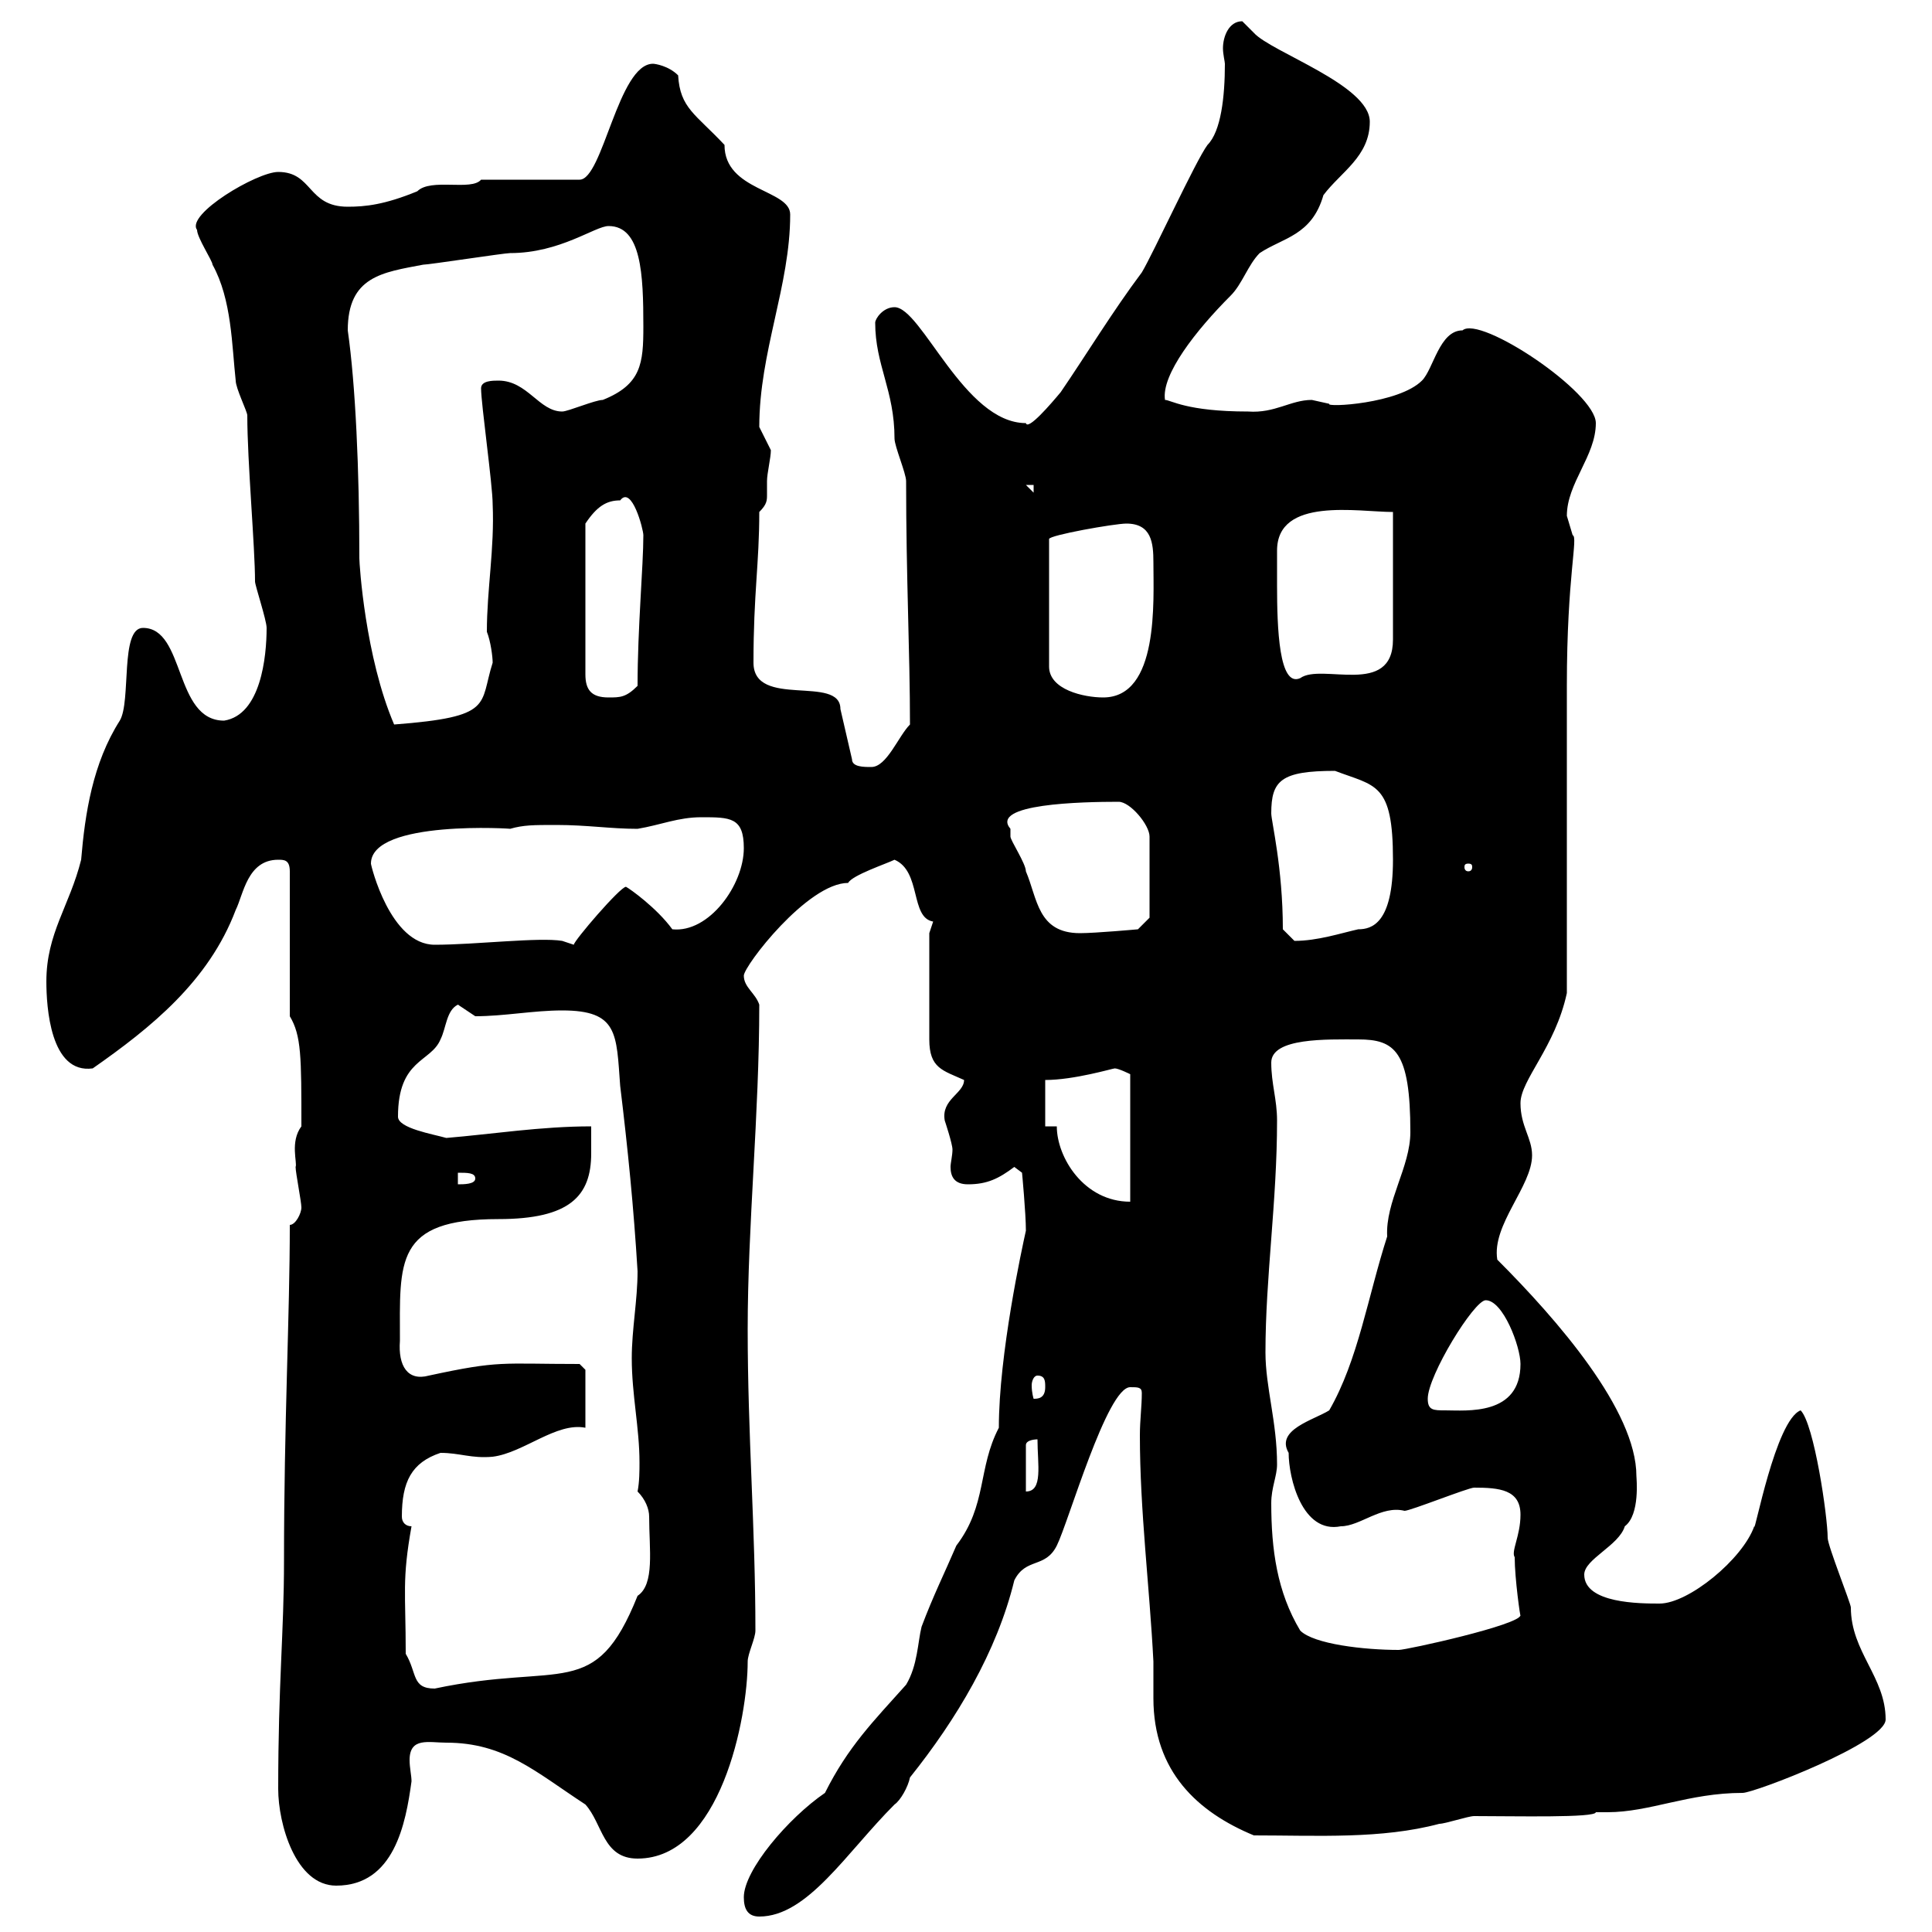 <svg xmlns="http://www.w3.org/2000/svg" xmlns:xlink="http://www.w3.org/1999/xlink" width="300" height="300"><path d="M115.50 294.60C115.50 296.40 116.10 297.60 117.90 297.60C125.40 297.60 131.40 287.70 138.90 280.20C139.80 279.60 141 277.50 141.30 276C148.50 267 154.80 256.50 157.50 245.40C159.30 241.80 162.30 243.60 164.10 240C165.90 236.40 171.90 215.40 175.50 215.40C176.70 215.40 177.30 215.40 177.30 216.30C177.30 218.40 177 220.50 177 222.90C177 234.60 178.50 246.30 179.10 258C179.10 259.50 179.10 261.60 179.10 263.70C179.10 275.10 186 281.40 194.70 285C204.60 285 214.50 285.60 223.50 283.20C224.40 283.20 228 282 228.90 282C235.20 282 247.80 282.30 247.80 281.40C247.80 281.40 249.60 281.40 249.60 281.40C256.20 281.40 262.20 278.40 270.60 278.40C272.40 278.40 292.80 270.60 292.80 267C292.80 260.40 287.40 256.50 287.40 249.60C287.40 249 283.80 240 283.80 238.80C283.80 235.50 281.70 221.10 279.60 219C275.70 220.50 272.40 238.50 272.40 237C270.60 242.10 262.20 249 257.70 249C254.70 249 246 249 246 244.50C246 242.10 251.40 240 252.30 237C254.70 235.20 254.10 229.50 254.10 229.20C254.10 219 241.80 204.90 232.50 195.60C231.60 190.20 237.90 184.20 237.90 179.40C237.90 176.70 236.10 174.90 236.10 171.30C236.10 167.70 241.50 162.60 243.30 154.20C243.30 146.70 243.30 113.70 243.30 106.50C243.30 89.40 245.10 83.40 244.20 83.10C244.20 83.10 243.30 80.10 243.30 80.10C243.30 75 247.80 70.80 247.80 65.70C247.80 60.90 229.80 48.90 227.10 51.30C223.50 51.30 222.60 57.30 220.80 59.10C217.20 62.70 205.80 63.30 206.40 62.70C206.40 62.70 203.70 62.10 203.70 62.10C200.40 62.10 198 64.20 193.80 63.90C184.20 63.90 181.80 62.10 180.90 62.10C180.30 58.20 185.70 51.30 191.10 45.90C192.90 44.10 193.80 41.10 195.60 39.30C199.20 36.90 203.70 36.60 205.50 30.30C208.20 26.70 212.70 24.30 212.70 18.90C212.70 13.20 197.40 8.10 194.70 5.10C194.70 5.10 192.90 3.30 192.90 3.30C190.80 3.30 189.90 5.70 189.90 7.50C189.90 8.40 190.20 9.60 190.20 9.90C190.20 15 189.60 20.40 187.50 22.50C185.70 24.90 179.10 39.30 177.30 42.30C172.80 48.30 168.60 55.20 164.70 60.90C163.20 62.70 159.60 66.90 159.30 65.70C149.70 65.70 143.10 47.70 138.90 47.70C137.10 47.70 135.90 49.50 135.90 50.10C135.90 56.70 138.90 60.60 138.90 68.10C138.90 69.30 140.70 73.50 140.70 74.70C140.70 89.70 141.30 101.40 141.30 112.50C139.50 114.30 137.70 119.10 135.30 119.10C134.10 119.10 132.30 119.10 132.30 117.90L130.50 110.10C130.50 104.70 117 110.10 117 102.90C117 92.10 117.90 87.60 117.90 79.50C119.10 78.30 119.10 77.70 119.10 76.80C119.10 76.20 119.10 75.30 119.10 74.70C119.10 73.50 119.70 71.10 119.70 69.90C119.70 69.90 117.90 66.30 117.90 66.30C117.90 54.60 122.70 44.40 122.70 33.30C122.70 29.40 112.50 29.70 112.50 22.50C108 17.70 105.60 16.80 105.30 11.70C103.80 10.20 101.70 9.90 101.40 9.90C96 9.90 93.60 27.90 90 27.90L74.70 27.90C73.20 29.70 66.90 27.60 64.80 29.70C59.70 31.80 56.70 32.10 54 32.10C47.70 32.10 48.60 26.70 43.20 26.70C39.90 26.70 28.80 33.30 30.60 35.70C30.60 36.90 33 40.50 33 41.10C36 46.50 36 53.70 36.60 59.10C36.60 60.30 38.40 63.90 38.40 64.50C38.40 71.70 39.60 84.90 39.60 90.30C39.60 90.90 41.40 96.30 41.40 97.50C41.40 102 40.50 111 34.80 111.90C27 111.90 28.80 97.50 22.20 97.50C18.60 97.50 20.40 108.90 18.60 111.90C14.40 118.50 13.20 126.30 12.60 133.50C10.80 140.70 7.20 144.90 7.20 152.40C7.20 156.30 7.80 166.80 14.40 165.90C23.40 159.60 32.40 152.40 36.60 141.30C37.80 138.90 38.40 133.50 43.20 133.50C44.10 133.50 45 133.50 45 135.30L45 157.80C46.80 160.80 46.80 164.10 46.80 174.90C45 177.30 46.20 180.60 45.90 181.20C45.90 182.10 46.80 186.60 46.80 187.50C46.80 188.40 45.90 190.20 45 190.20C45 204.30 44.10 220.80 44.10 242.40C44.10 253.50 43.20 261.30 43.20 277.80C43.20 283.20 45.90 292.80 52.20 292.80C61.20 292.80 63 283.20 63.90 276.60C63.90 275.70 63.60 274.50 63.60 273.30C63.60 269.70 66.60 270.60 69.30 270.60C78.30 270.60 83.10 275.10 90.90 280.20C93.60 283.20 93.60 288.60 99 288.60C111.90 288.60 116.10 266.70 116.10 258C116.10 256.80 117.30 254.40 117.30 253.20C117.30 237.30 116.10 222.90 116.10 206.40C116.10 190.20 117.90 173.10 117.90 156C117.30 154.20 115.50 153.30 115.50 151.50C115.50 150 125.40 137.10 131.70 137.10C132.30 135.90 137.70 134.10 138.90 133.50C143.10 135.30 141.30 142.50 144.90 143.10C144.90 143.10 144.30 144.90 144.30 144.90L144.30 161.40C144.30 165.90 146.40 166.20 149.70 167.70C149.70 169.80 146.10 170.70 146.70 174C146.70 174 147.90 177.60 147.90 178.50C147.90 179.40 147.60 180.60 147.60 181.20C147.60 182.70 148.20 183.90 150.30 183.90C153.30 183.90 155.10 183 157.50 181.20L158.70 182.10C158.70 182.10 159.30 188.40 159.30 191.10C158.70 193.80 155.10 210.30 155.10 221.70C151.80 228 153.30 233.70 148.50 240C146.70 244.20 144.90 247.80 143.10 252.60C142.50 255 142.50 258.60 140.70 261.60C135.60 267.30 131.70 271.20 128.10 278.40C122.40 282.30 115.50 290.40 115.50 294.60ZM63 256.80C63 247.20 62.40 245.40 63.90 237C63 237 62.40 236.40 62.40 235.50C62.40 230.10 63.90 227.10 68.40 225.60C71.40 225.60 73.20 226.50 76.50 226.20C81.30 225.60 86.40 220.80 90.90 221.70L90.90 212.70L90 211.80C77.70 211.80 77.70 211.20 66.60 213.60C63.30 214.50 61.80 212.10 62.10 208.20C62.10 195.90 61.20 189.30 77.40 189.30C88.50 189.30 91.80 185.70 91.80 179.10C91.80 177.60 91.80 176.10 91.80 174.90C84 174.90 76.50 176.10 69.30 176.70C67.20 176.10 61.80 175.20 61.80 173.40C61.80 164.40 66.90 165 68.40 161.40C69.30 159.60 69.30 156.90 71.10 156C71.10 156 73.80 157.80 73.80 157.80C78.30 157.80 82.80 156.90 87.30 156.90C96 156.90 95.70 160.50 96.30 168.60C97.50 178.50 98.40 187.50 99 197.40C99 201.90 98.10 206.40 98.10 210.90C98.10 216.60 99.30 221.70 99.30 227.10C99.30 228.30 99.30 230.10 99 231.60C100.20 232.80 100.80 234.30 100.80 235.50C100.80 240.60 101.70 246 99 247.80C92.40 264.30 87.30 258 67.50 262.20C63.90 262.20 64.80 259.80 63 256.80ZM197.40 233.40C197.40 231 198.30 229.20 198.30 227.40C198.30 220.80 196.50 215.40 196.50 210C196.50 198.30 198.30 186.60 198.30 174C198.30 170.70 197.40 168.30 197.40 165C197.40 161.10 206.10 161.40 210.90 161.40C216.60 161.40 219 163.20 219 175.80C219 181.20 215.10 186.60 215.40 192C212.40 201.30 210.90 211.20 206.40 219C204 220.50 198 222 200.10 225.60C200.10 229.50 202.20 238.20 208.20 237C211.20 237 214.50 233.70 218.10 234.60C219 234.60 228 231 228.90 231C232.80 231 236.10 231.30 236.10 235.20C236.10 238.50 234.60 240.90 235.20 241.80C235.20 245.10 236.10 251.40 236.10 250.80C236.10 252.30 218.40 256.20 217.20 256.20C211.80 256.20 204 255.30 201.90 253.20C198.30 247.20 197.40 240.60 197.40 233.40ZM161.10 223.50C161.10 227.40 162 231.60 159.30 231.60L159.30 224.40C159.30 223.50 161.10 223.50 161.10 223.50ZM221.70 217.20C221.70 213.60 228.90 201.90 230.70 201.90C233.40 201.90 236.10 209.10 236.10 211.80C236.10 219.90 227.70 219 224.40 219C222.60 219 221.70 219 221.70 217.20ZM161.10 213.60C162.30 213.60 162.30 214.50 162.30 215.40C162.30 217.20 161.10 217.20 160.50 217.20C160.50 217.20 160.20 216.30 160.20 215.10C160.20 214.50 160.50 213.60 161.10 213.60ZM164.10 174.90L162.30 174.90L162.30 167.70C166.80 167.70 172.80 165.90 173.10 165.90C173.70 165.90 175.50 166.80 175.50 166.80L175.50 186.60C168.30 186.60 164.10 179.70 164.10 174.90ZM71.10 182.10C72.60 182.10 73.80 182.10 73.80 183C73.80 183.90 72 183.90 71.10 183.90ZM57.60 134.10C57.60 127.20 80.10 128.70 79.20 128.70C81.30 128.10 82.80 128.10 86.40 128.10C91.20 128.10 94.80 128.70 99 128.70C102.60 128.10 105.30 126.90 108.90 126.90C113.40 126.90 115.50 126.90 115.50 131.70C115.50 137.40 110.10 144.90 104.40 144.30C102 141 97.80 138 97.20 137.70C96.30 137.70 89.10 146.10 89.10 146.70L87.30 146.10C83.70 145.50 73.80 146.70 67.50 146.70C60.60 146.70 57.60 134.40 57.60 134.10ZM199.20 144.30C199.20 134.70 197.40 127.50 197.40 126.30C197.40 121.20 198.90 119.70 207.30 119.70C213.60 122.10 216.30 121.50 216.30 133.50C216.30 143.40 213 144.30 210.90 144.30C208.20 144.90 204.60 146.10 201 146.10C201 146.10 199.20 144.30 199.20 144.30ZM156.90 128.70C153.60 124.80 168 124.50 173.70 124.50C175.50 124.50 178.50 128.10 178.50 129.90L178.50 142.50L176.70 144.30C176.70 144.30 170.10 144.90 167.70 144.90C161.10 144.90 161.10 139.50 159.30 135.30C159.30 134.10 156.90 130.50 156.90 129.90C156.90 129.90 156.90 128.70 156.90 128.70ZM228 134.10C228.60 134.10 228.60 134.40 228.60 134.70C228.60 134.70 228.60 135.30 228 135.30C227.40 135.30 227.40 134.70 227.40 134.70C227.40 134.40 227.40 134.10 228 134.10ZM55.80 86.70C55.80 72.90 55.20 59.70 54 51.30C54 42.90 59.40 42.30 65.70 41.10C66.60 41.10 78.30 39.30 79.20 39.30C87 39.30 92.40 35.10 94.50 35.10C99.60 35.10 99.90 42.60 99.90 50.70C99.90 56.40 99.60 59.70 93.60 62.10C92.40 62.10 88.20 63.90 87.30 63.90C83.70 63.90 81.90 59.10 77.40 59.10C76.50 59.10 74.70 59.10 74.70 60.30C74.70 62.70 76.50 75.30 76.50 78.30C76.80 85.20 75.60 91.50 75.60 98.10C76.20 99.60 76.50 102 76.50 102.90C74.40 109.50 76.80 111.30 61.20 112.50C56.70 102 55.80 87.60 55.80 86.70ZM96.30 77.70C98.10 75.30 99.90 82.20 99.90 83.10C99.90 87.90 99 97.50 99 106.50C97.20 108.30 96.30 108.30 94.50 108.30C91.80 108.30 90.90 107.10 90.90 104.70L90.90 81.30C92.70 78.60 94.20 77.70 96.30 77.70ZM174.90 81.30C178.80 81.30 179.10 84.30 179.10 87.30C179.10 93.30 180 108.30 171.30 108.30C168.30 108.30 162.90 107.10 162.90 103.50L162.90 83.70C162.90 83.10 173.10 81.30 174.90 81.30ZM198.30 85.50C198.30 77.10 210.90 79.50 216.30 79.50L216.30 99.30C216.30 108.30 205.20 102.90 201.90 105.30C198.60 106.80 198.30 97.50 198.30 90.90C198.30 88.50 198.30 86.10 198.30 85.50ZM159.30 75.30L160.50 75.30L160.50 76.50Z"/></svg>